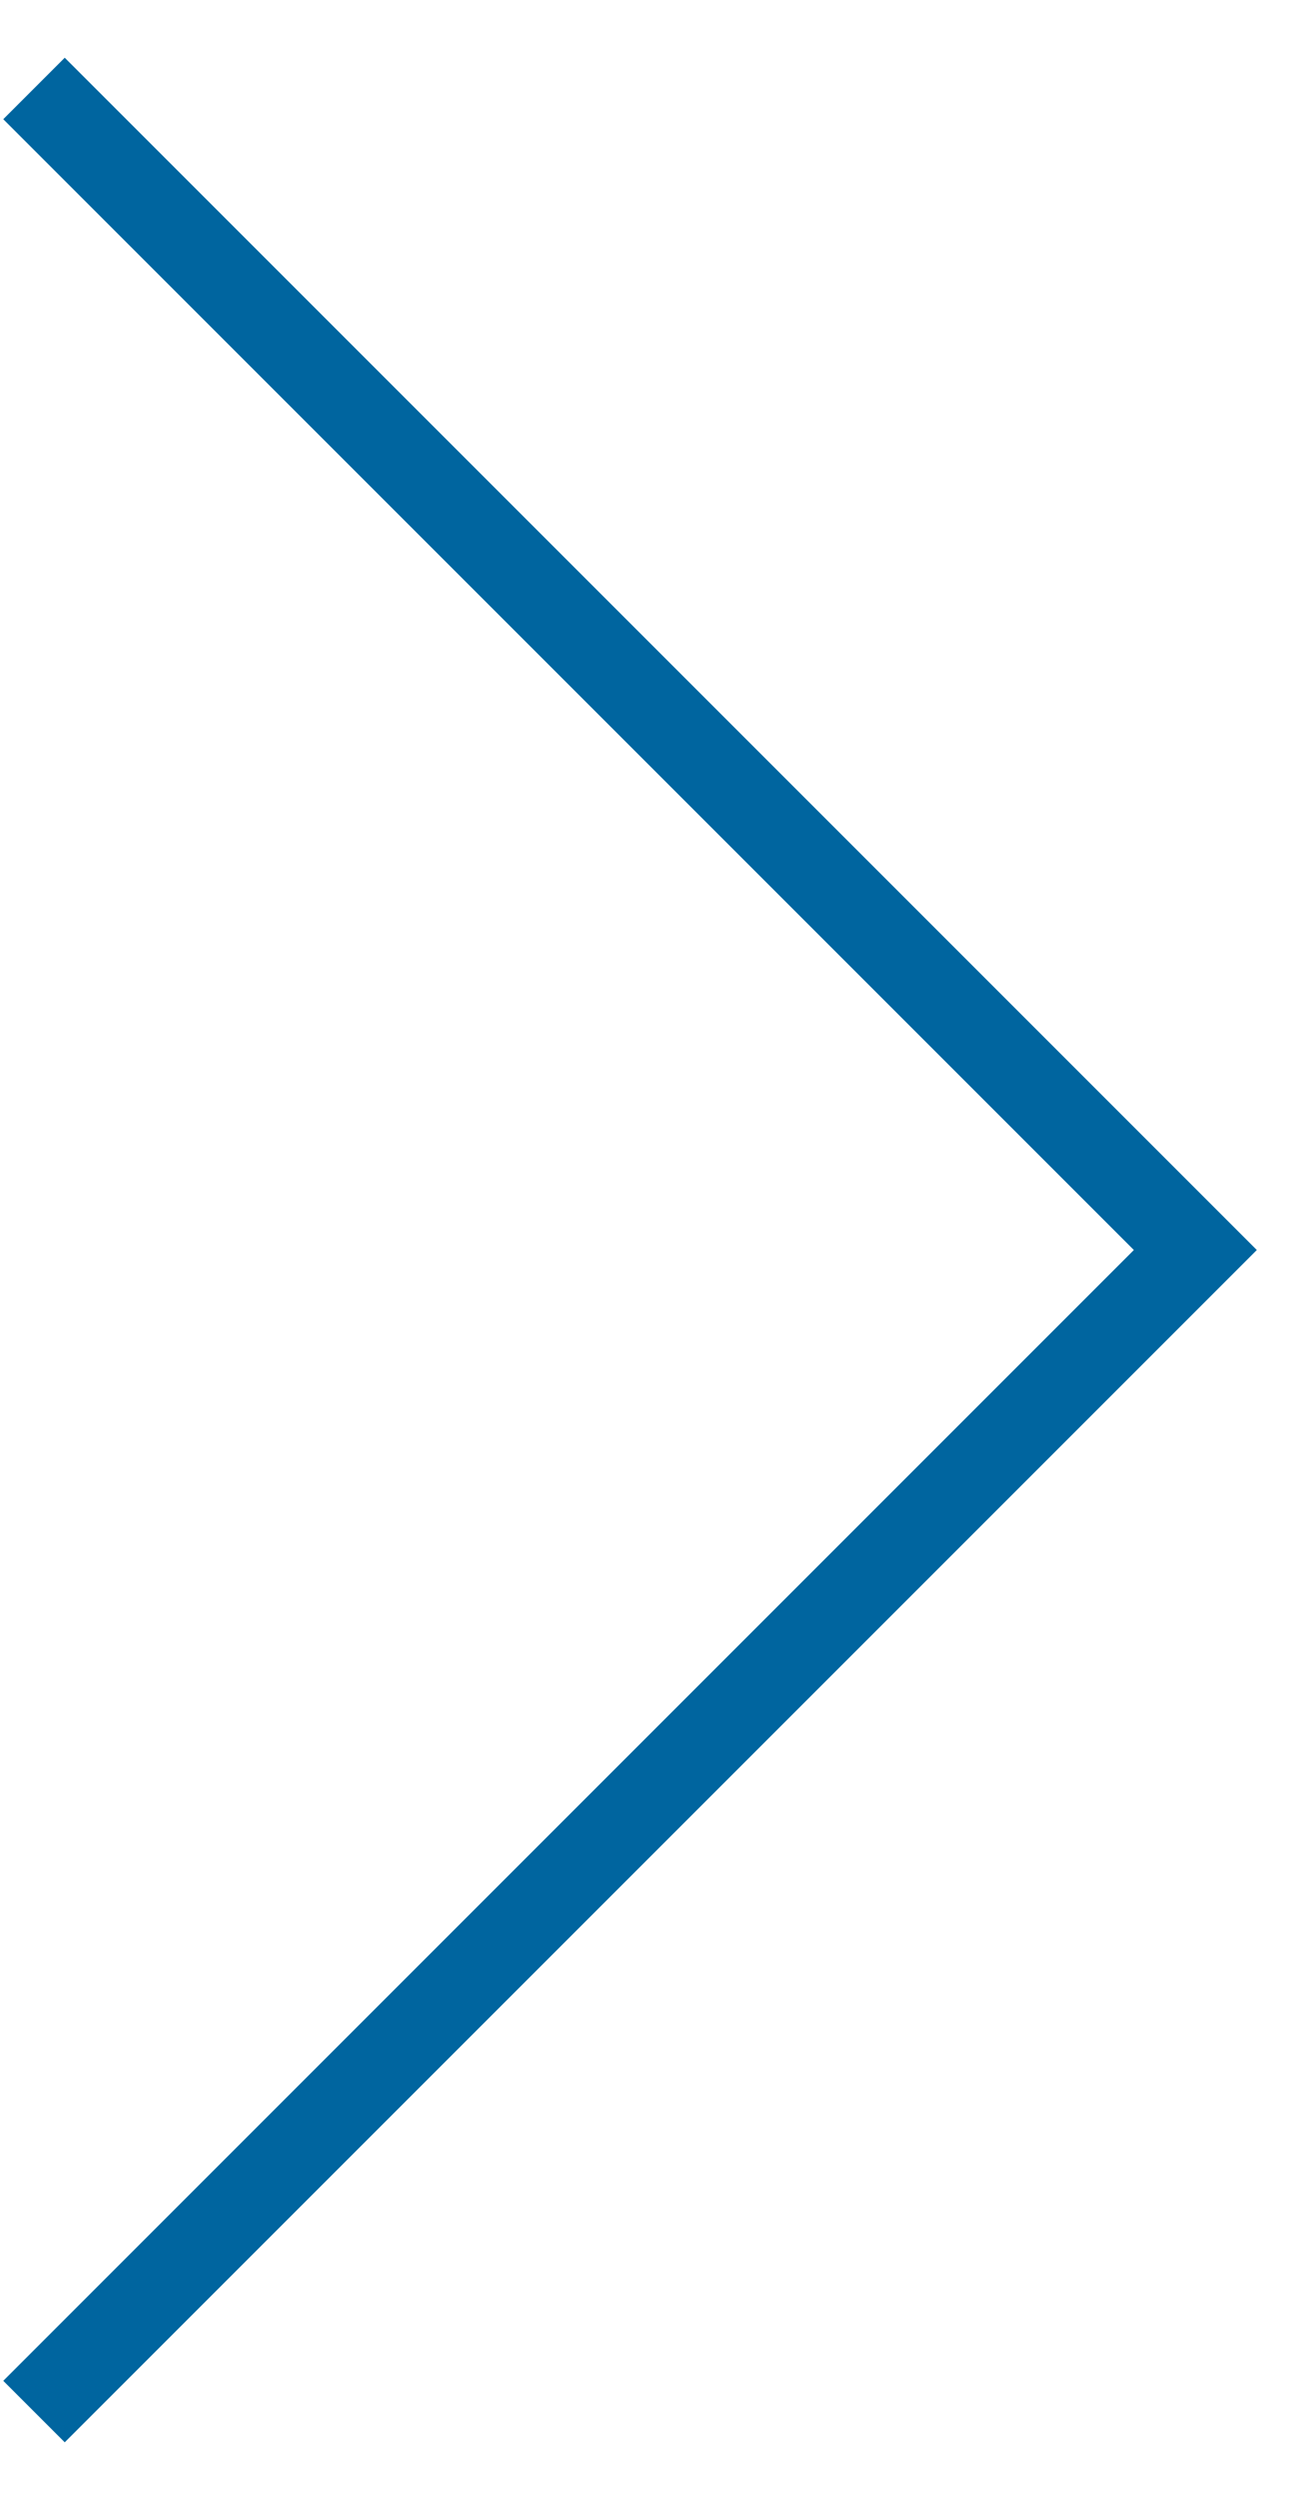 <?xml version="1.0" encoding="UTF-8"?> <svg xmlns="http://www.w3.org/2000/svg" width="12" height="23" viewBox="0 0 12 23" fill="none"> <path d="M0.313 0.814L11 11.501L0.313 22.188" stroke="#00659F" stroke-width="0.8"></path> </svg> 